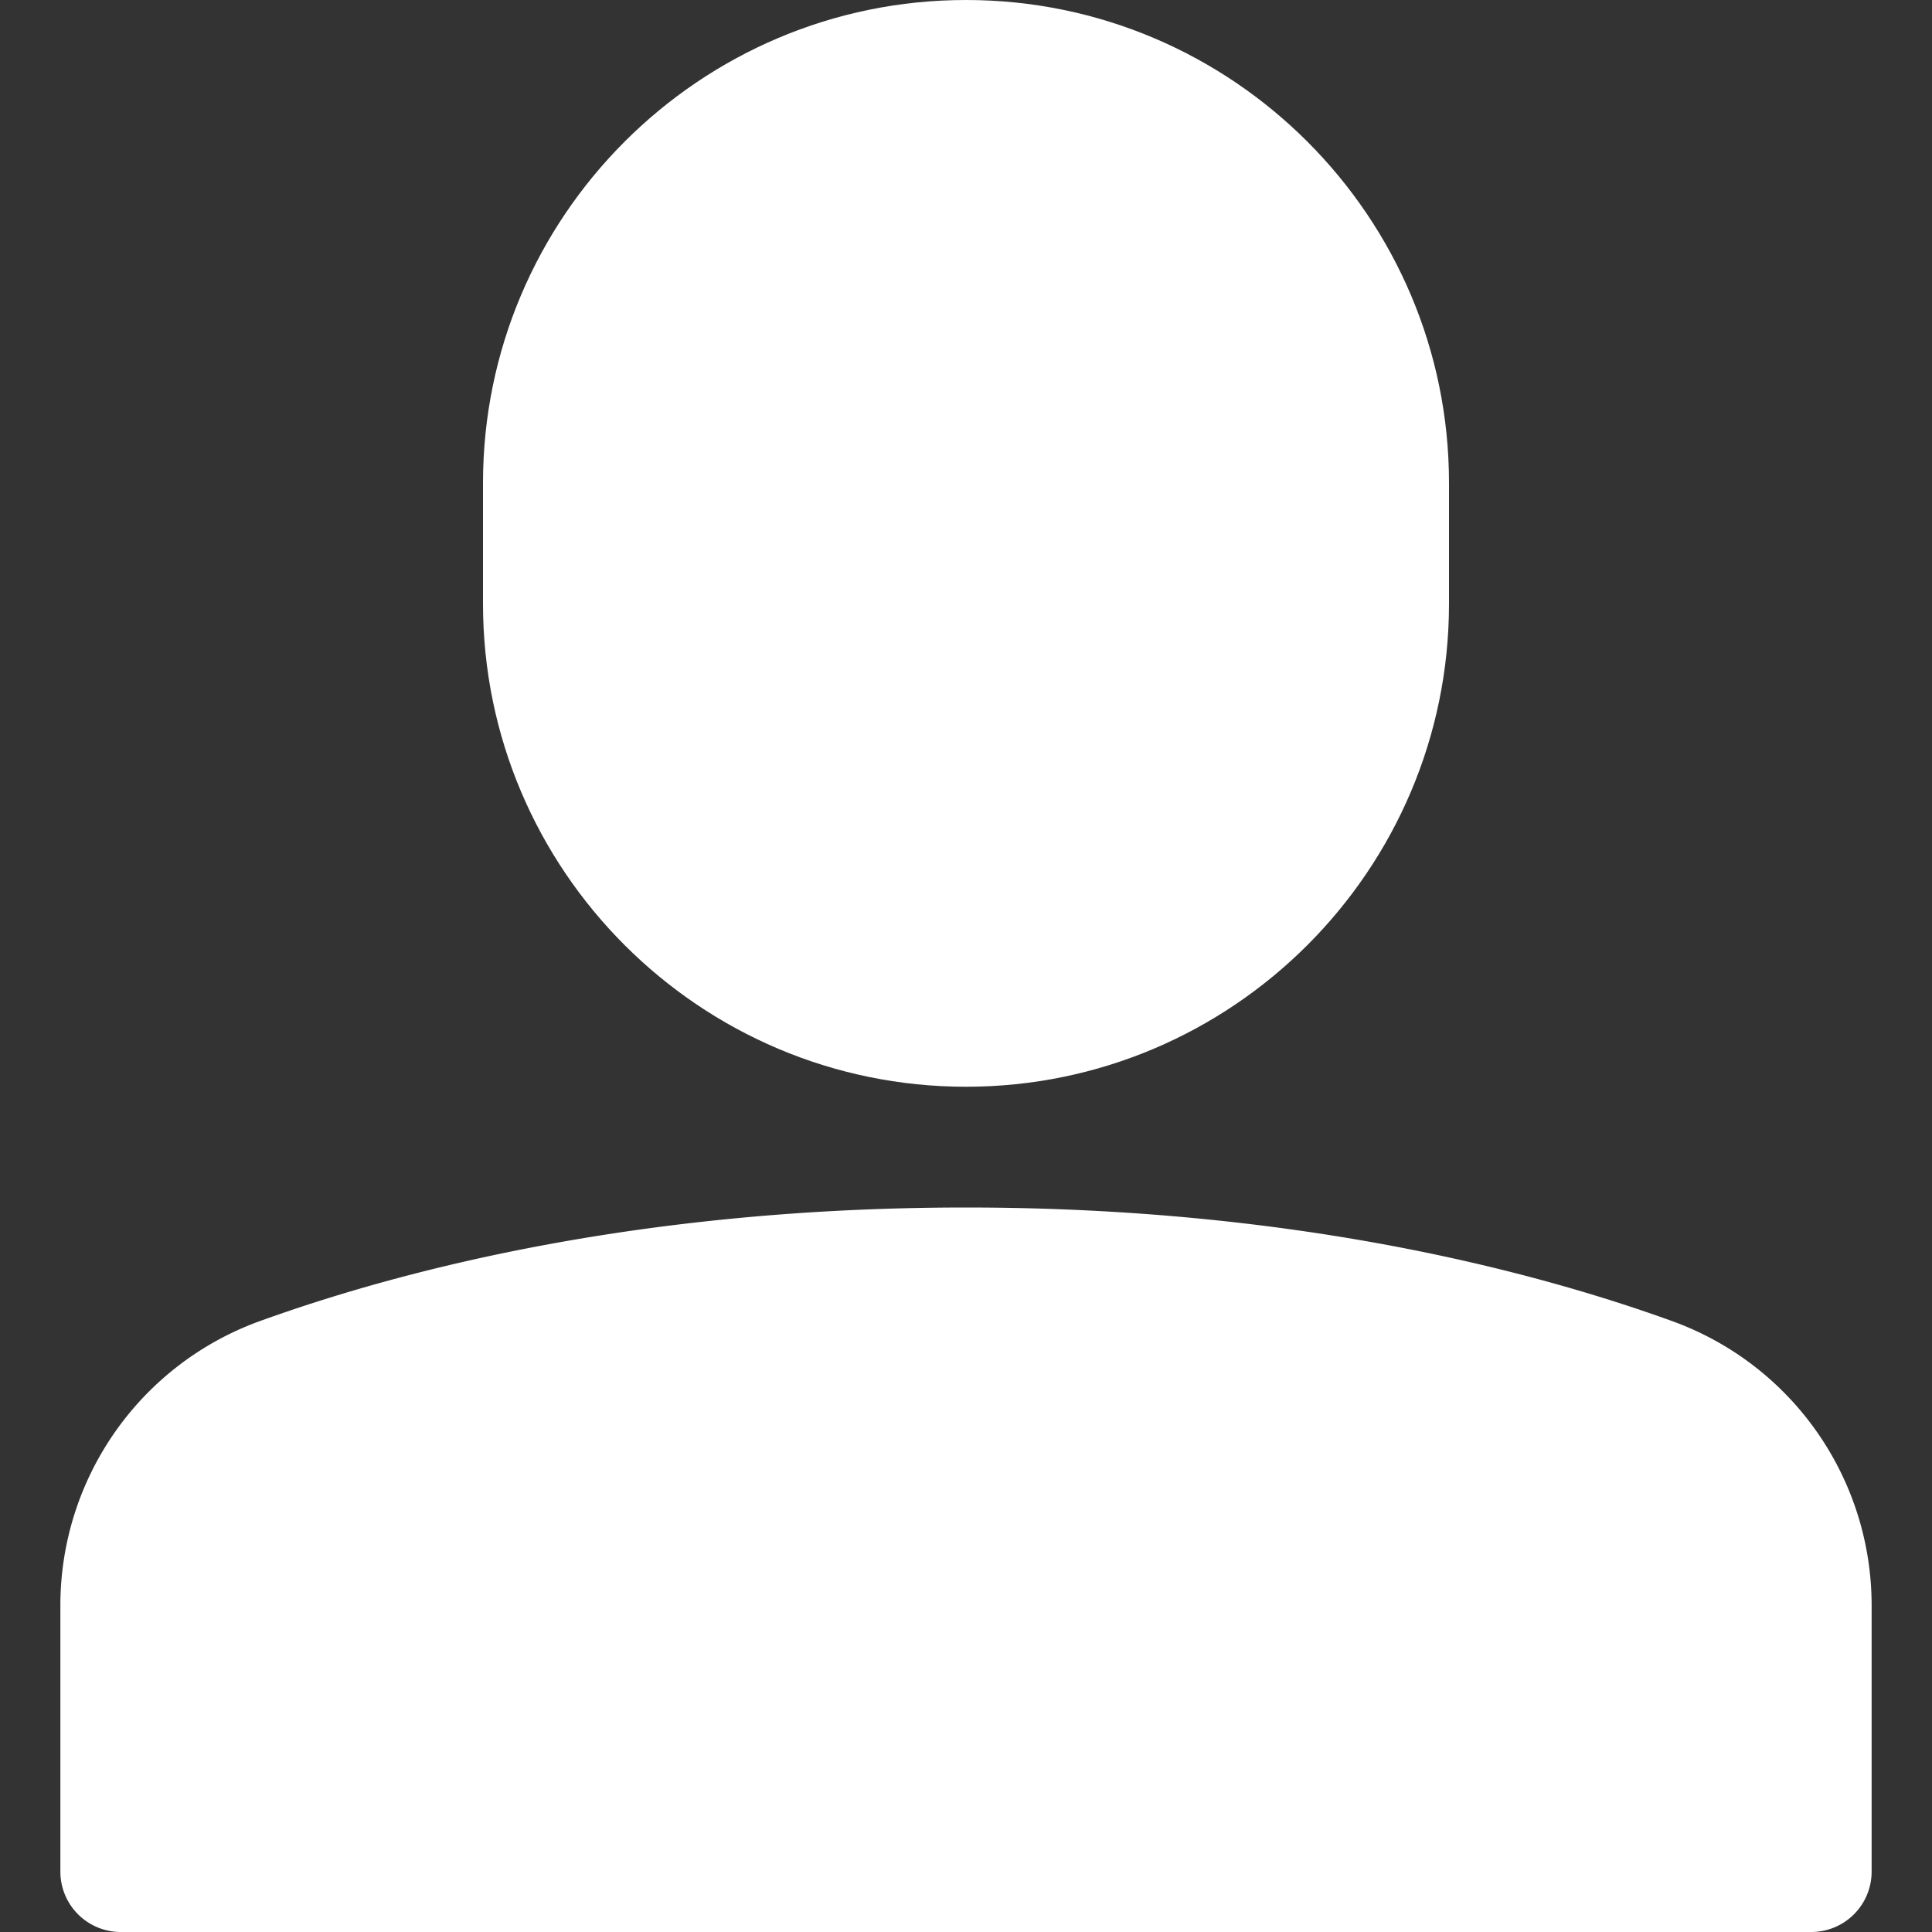 <svg xmlns="http://www.w3.org/2000/svg" x="0" y="0" width="32" height="32" viewBox="0 0 32 32"><rect x="0" y="0" width="32" height="32" fill="#333333" stroke="none"/><g fill="#fff"><path data-color="color-2" d="M27.711 21.887C25.332 21.026 21.368 20 16 20s-9.332 1.026-11.711 1.887A5.006 5.006 0 0 0 1 26.587V31a1 1 0 0 0 1 1h28a1 1 0 0 0 1-1v-4.413a5.006 5.006 0 0 0-3.289-4.7z"/><path d="M16 18c4.411 0 8-3.589 8-8V8c0-4.411-3.589-8-8-8S8 3.589 8 8v2c0 4.411 3.589 8 8 8z"/></g></svg>